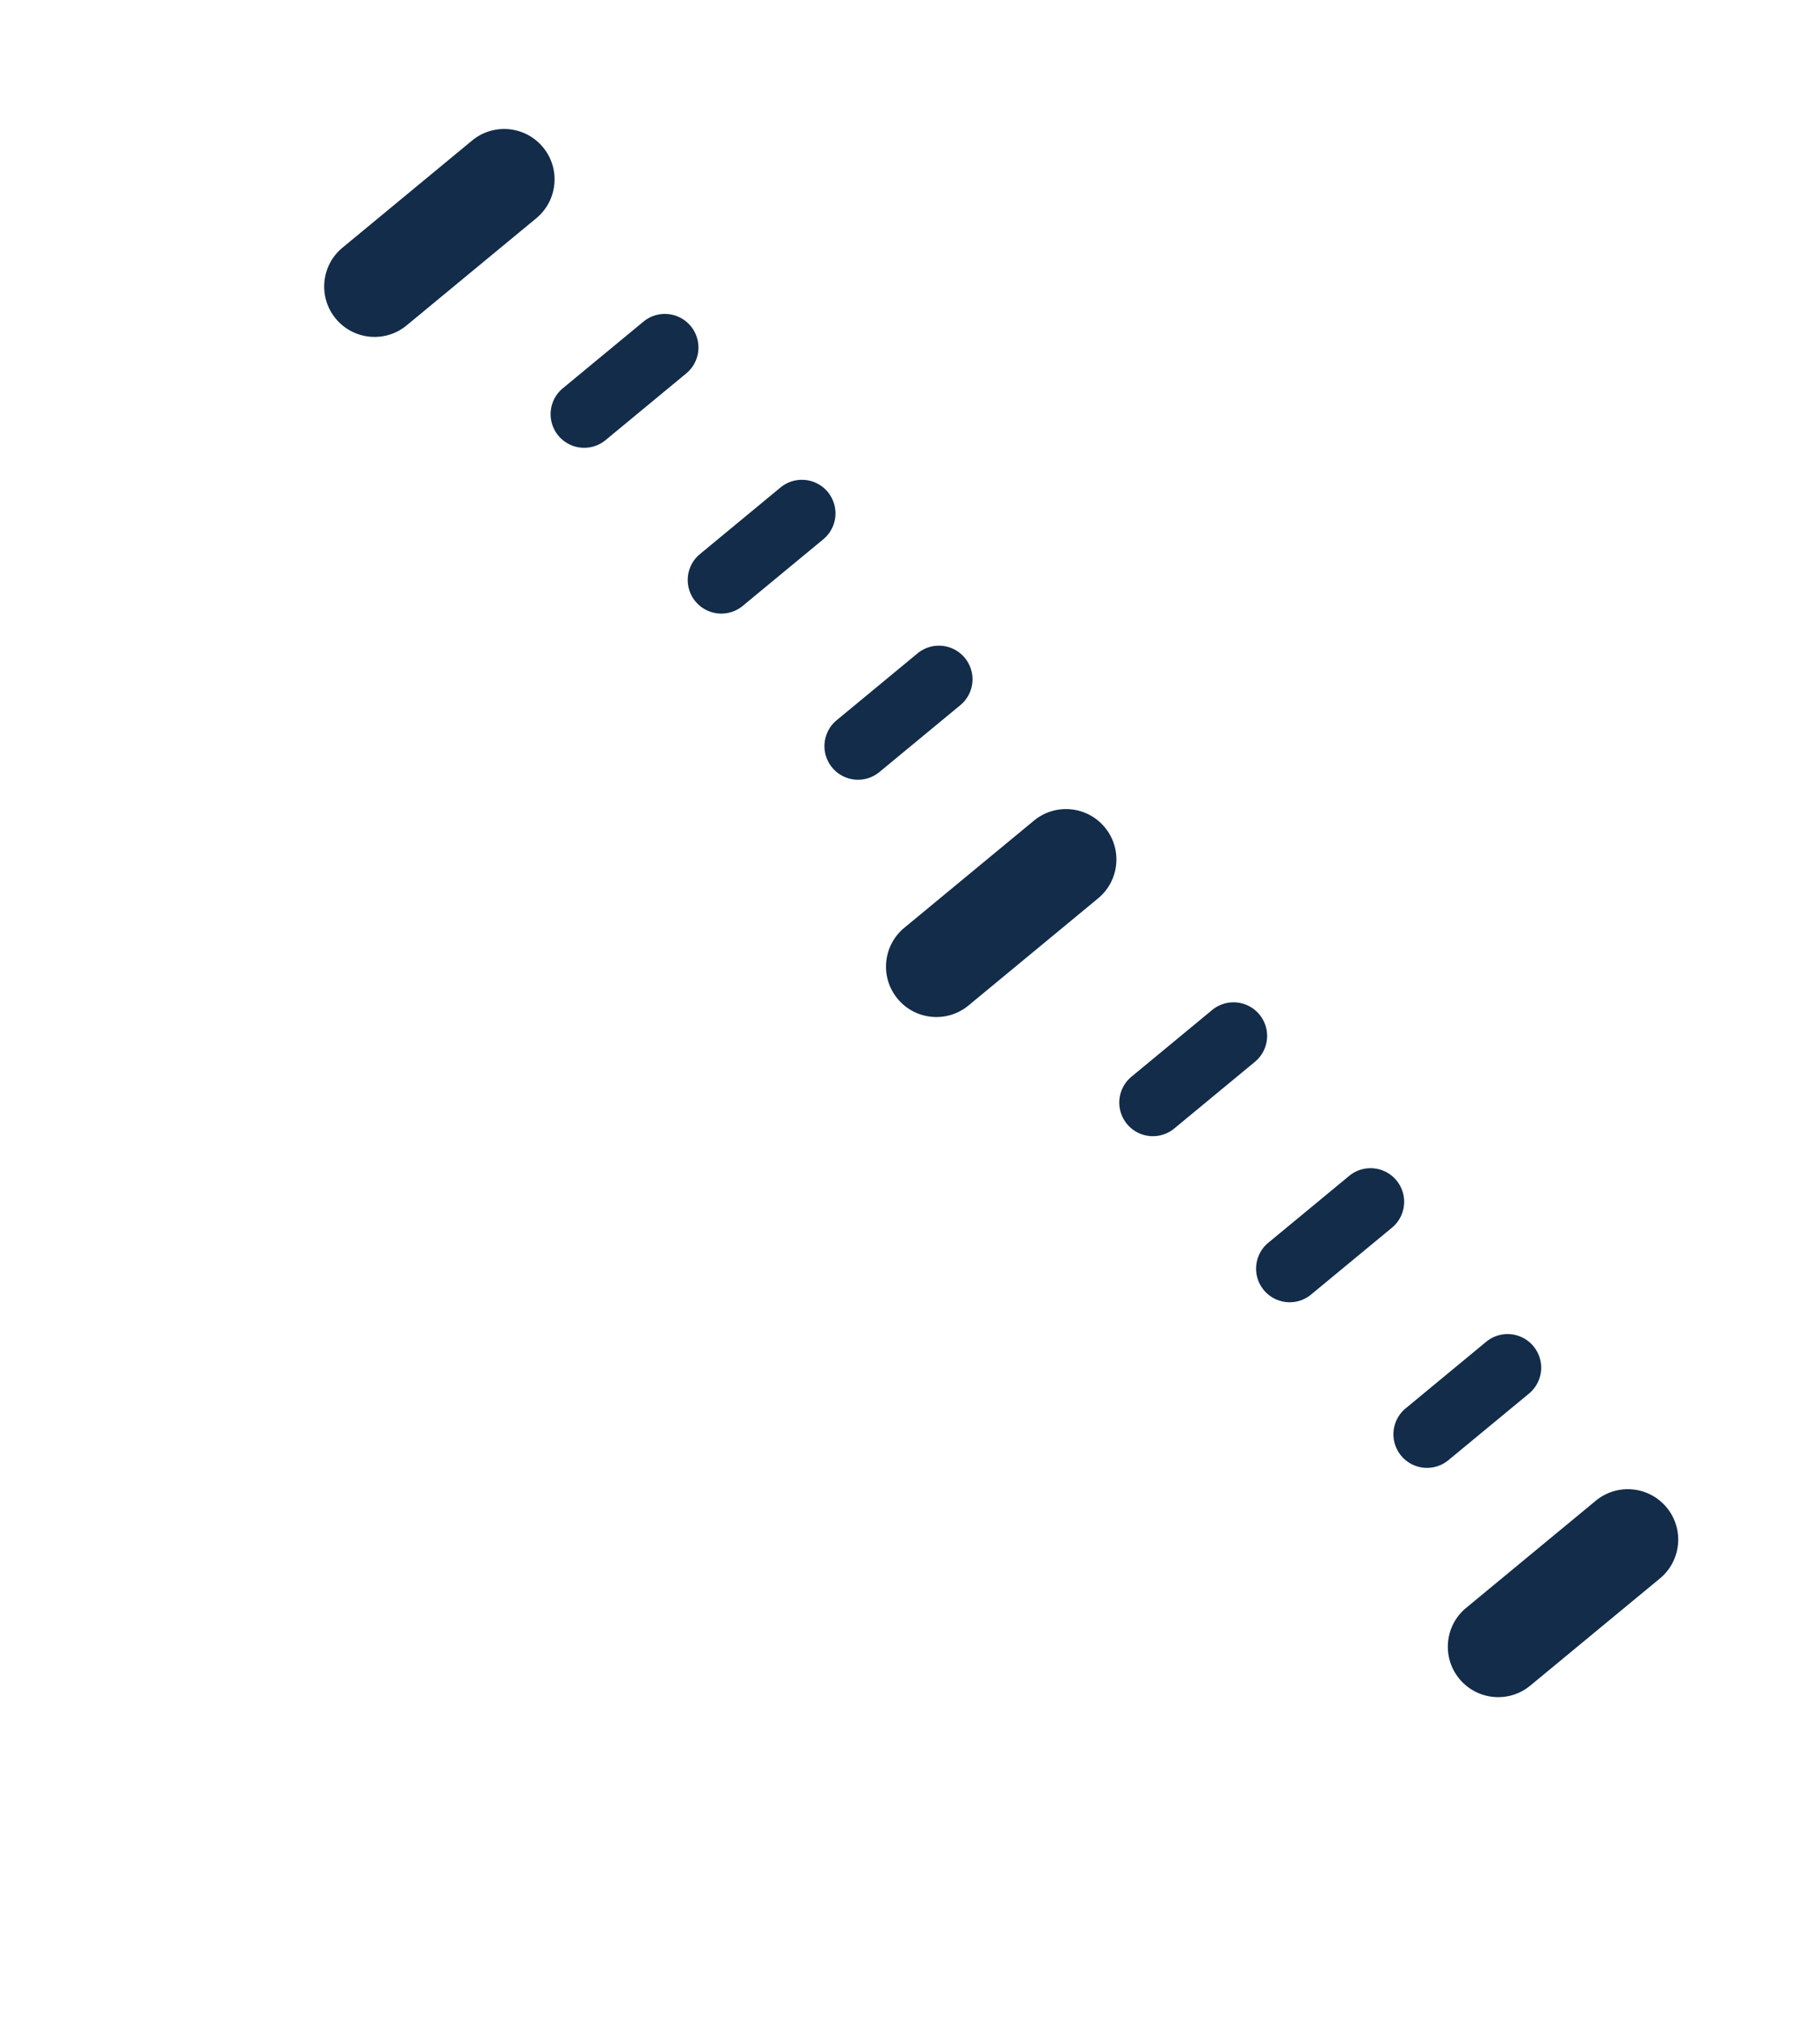 <svg width="477" height="530" fill="none" xmlns="http://www.w3.org/2000/svg"><g filter="url(#a)"><path d="M136.018 26.964c-7.742-9.369-21.613-10.688-30.982-2.946L30.309 85.766c-9.369 7.742-10.688 21.613-2.946 30.982l313.145 378.96c7.741 9.369 21.612 10.688 30.981 2.946l74.727-61.748c9.369-7.742 10.688-21.613 2.946-30.982L136.018 26.964Z" fill="#fff"/><path fill-rule="evenodd" clip-rule="evenodd" d="M436.813 390.979c-4.645-5.622-12.968-6.413-18.589-1.768l-33.971 28.071c-5.621 4.645-6.413 12.967-1.768 18.589 4.645 5.621 12.968 6.413 18.589 1.767l33.971-28.07c5.621-4.645 6.413-12.968 1.768-18.589Zm-34.906-42.243a8.803 8.803 0 0 0-12.393-1.178l-21.198 17.517a8.803 8.803 0 0 0 11.214 13.571l21.198-17.517a8.803 8.803 0 0 0 1.179-12.393Zm-35.914-43.462a8.803 8.803 0 0 0-12.393-1.178l-21.198 17.517a8.802 8.802 0 0 0-1.178 12.392 8.801 8.801 0 0 0 12.392 1.179l21.199-17.517a8.803 8.803 0 0 0 1.178-12.393Zm-35.914-43.461a8.802 8.802 0 0 0-12.392-1.179l-21.199 17.517a8.803 8.803 0 0 0 11.215 13.571l21.198-17.516a8.802 8.802 0 0 0 1.178-12.393Zm-77.214-93.443a8.802 8.802 0 0 0-12.393-1.179l-21.198 17.517a8.802 8.802 0 0 0-1.179 12.392 8.802 8.802 0 0 0 12.393 1.179l21.199-17.517a8.802 8.802 0 0 0 1.178-12.392Zm-35.914-43.462a8.802 8.802 0 0 0-12.392-1.179l-21.199 17.517a8.803 8.803 0 0 0 11.214 13.571l21.199-17.517a8.802 8.802 0 0 0 1.178-12.392Zm-35.914-43.462a8.802 8.802 0 0 0-12.392-1.179l-21.199 17.517a8.803 8.803 0 0 0 11.215 13.571l21.198-17.517a8.802 8.802 0 0 0 1.178-12.392Zm108.529 131.339c-4.645-5.622-12.967-6.413-18.589-1.768l-33.97 28.071c-5.622 4.645-6.413 12.968-1.768 18.589 4.645 5.621 12.968 6.413 18.589 1.768l33.971-28.071c5.621-4.645 6.413-12.968 1.767-18.589ZM142.32 34.591c-4.645-5.621-12.967-6.413-18.589-1.768l-33.97 28.071c-5.622 4.645-6.413 12.968-1.768 18.59 4.645 5.62 12.968 6.412 18.589 1.767l33.971-28.07c5.621-4.646 6.412-12.969 1.767-18.59Z" fill="#122C4A"/></g><defs><filter id="a" x=".32" y=".975" width="475.885" height="528.722" filterUnits="userSpaceOnUse" color-interpolation-filters="sRGB"><feFlood flood-opacity="0" result="BackgroundImageFix"/><feColorMatrix in="SourceAlpha" values="0 0 0 0 0 0 0 0 0 0 0 0 0 0 0 0 0 0 127 0" result="hardAlpha"/><feOffset dy="4"/><feGaussianBlur stdDeviation="11"/><feComposite in2="hardAlpha" operator="out"/><feColorMatrix values="0 0 0 0 0 0 0 0 0 0 0 0 0 0 0 0 0 0 0.56 0"/><feBlend in2="BackgroundImageFix" result="effect1_dropShadow_14_126"/><feBlend in="SourceGraphic" in2="effect1_dropShadow_14_126" result="shape"/></filter></defs></svg>
